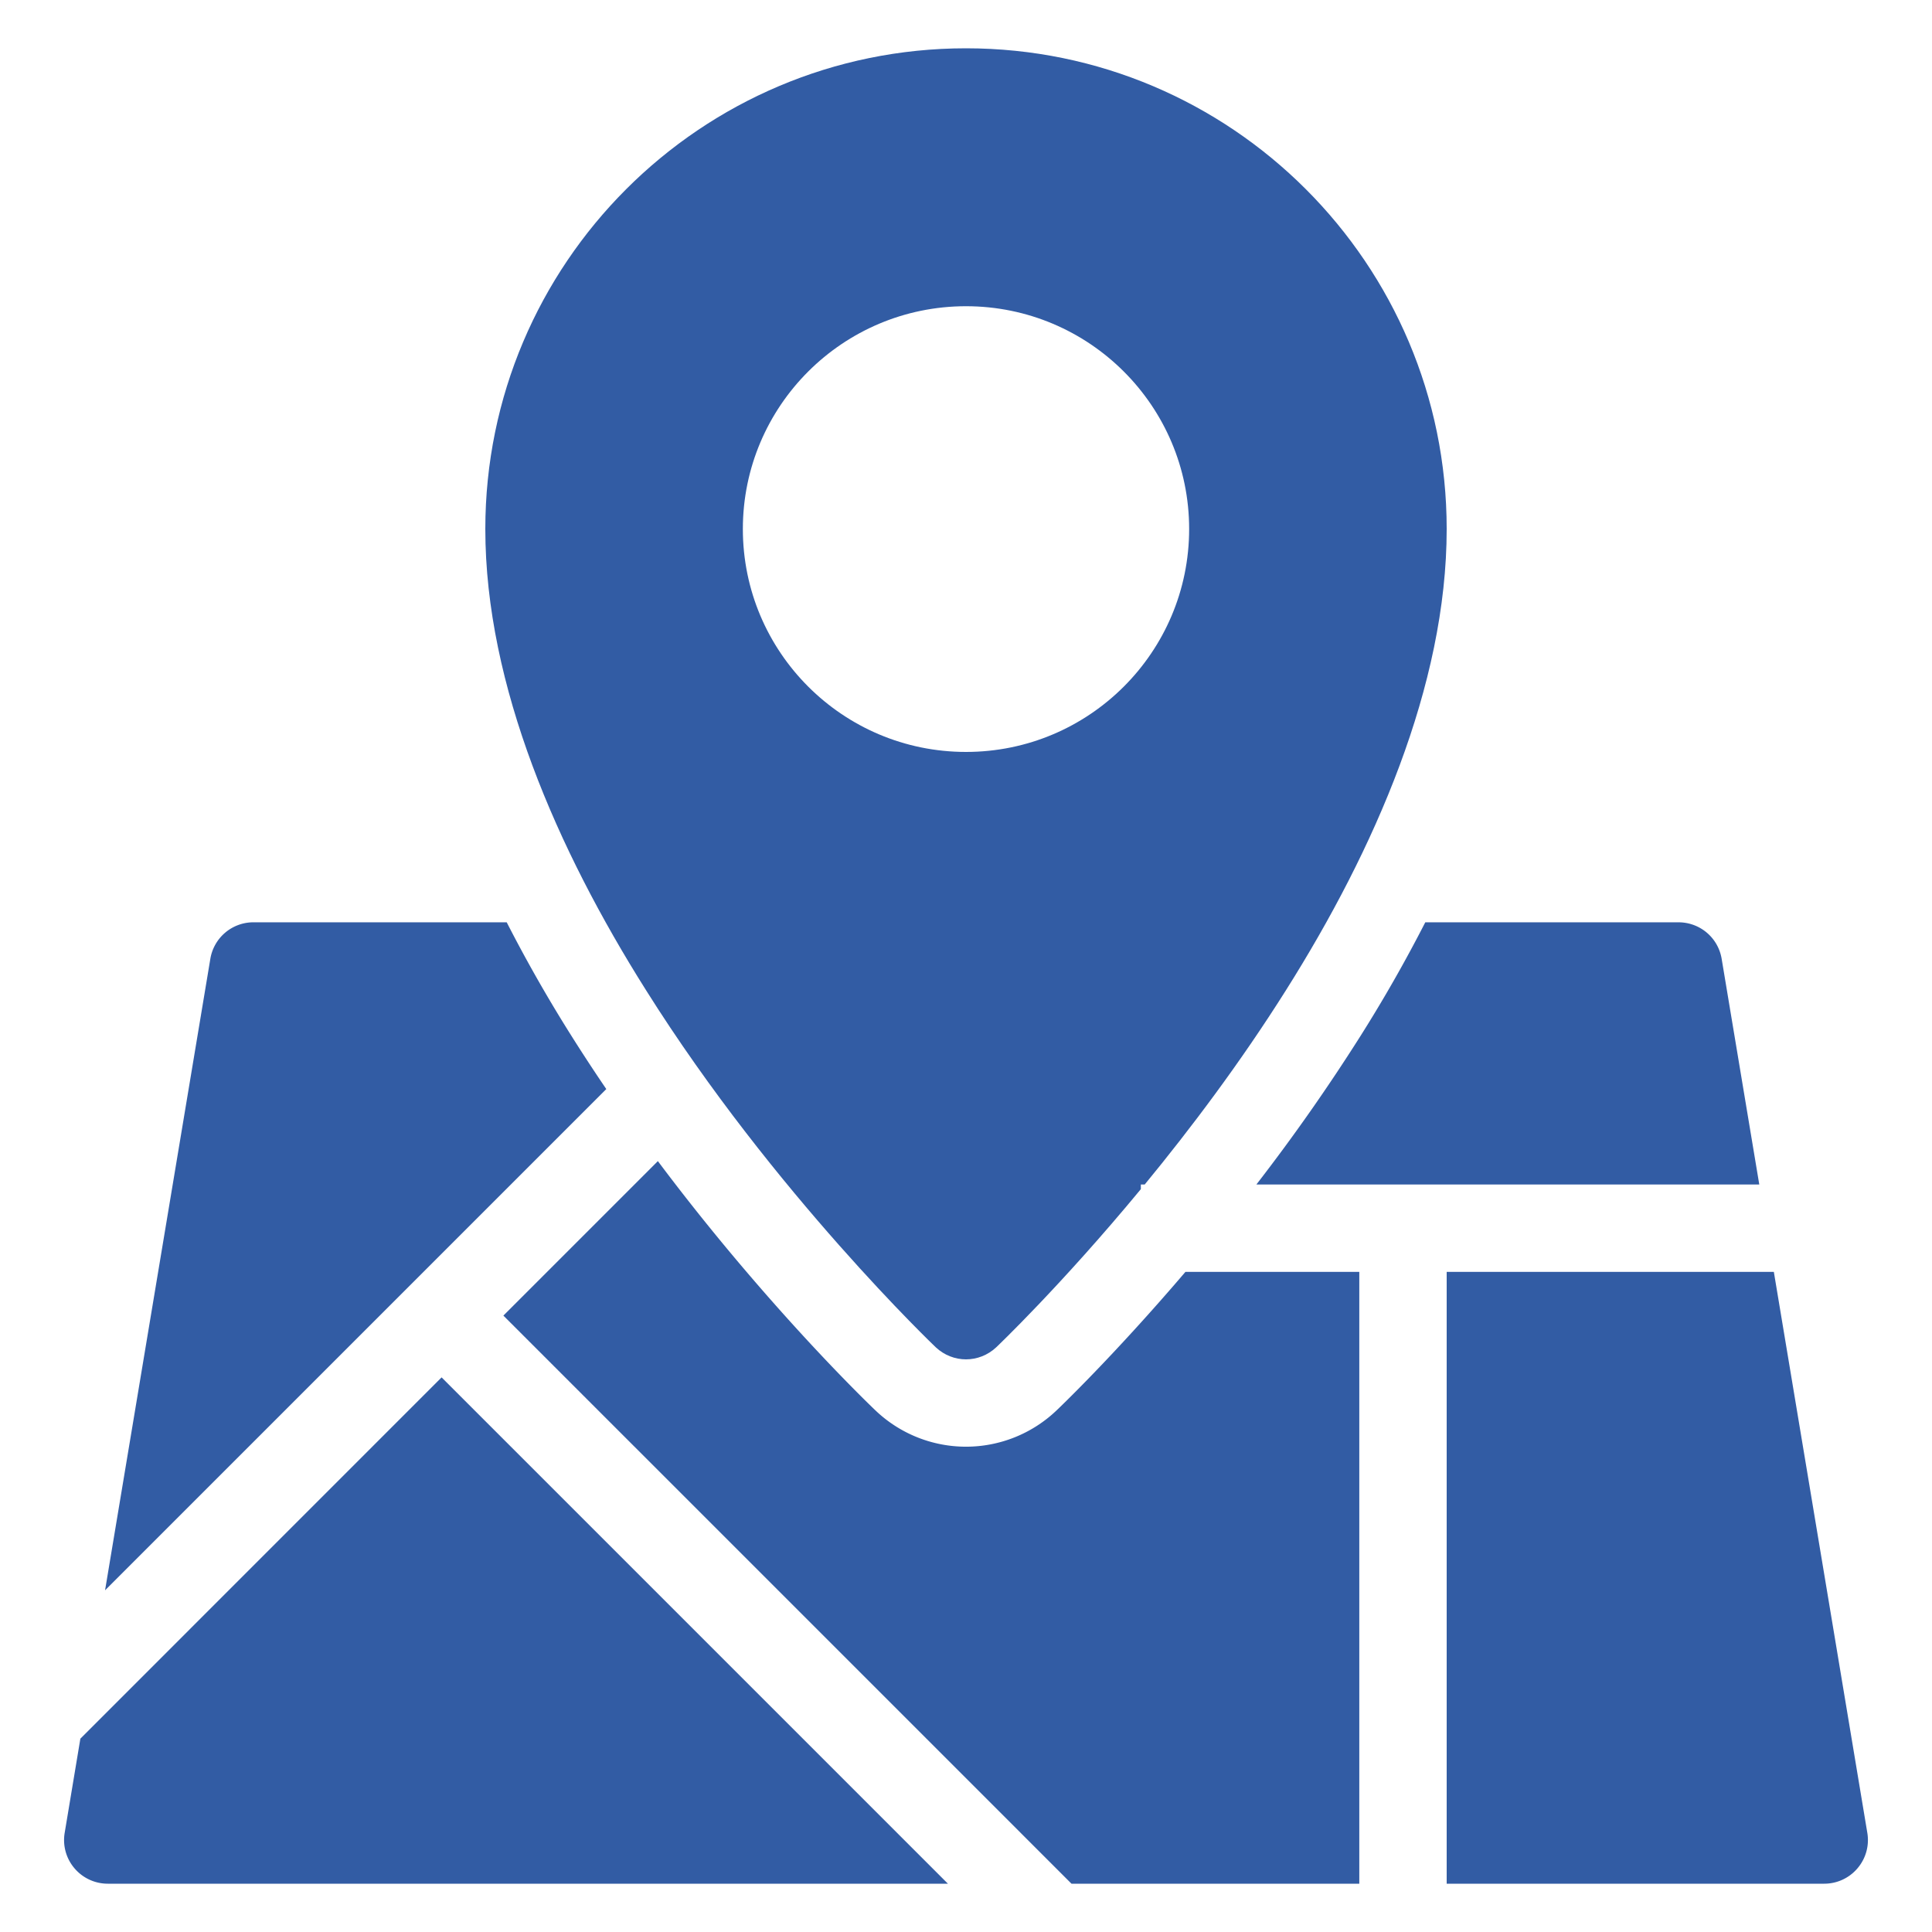 <?xml version="1.0" encoding="UTF-8"?> <svg xmlns="http://www.w3.org/2000/svg" xmlns:xlink="http://www.w3.org/1999/xlink" version="1.1" width="512" height="512" x="0" y="0" viewBox="0 0 100 100" style="enable-background:new 0 0 512 512" xml:space="preserve"><g><g fill-rule="evenodd" clip-rule="evenodd"><path d="m91.814 65.833 4.838 29.034a2.251 2.251 0 0 1-.505 1.832c-.43.51-1.06.801-1.725.801H74.88V65.833zM61.357 65.833c-3.762 4.409-6.64 7.143-6.688 7.186a6.786 6.786 0 0 1-9.338 0c-.065-.06-5.546-5.263-11.28-12.92l-7.996 7.996L55.46 97.5h14.897V65.833zM49.064 97.5H5.578a2.257 2.257 0 0 1-1.725-.8 2.251 2.251 0 0 1-.505-1.833l.812-4.874 18.697-18.7zM26.227 47.738h-13.11a2.26 2.26 0 0 0-2.23 1.891L5.438 82.314 31.382 56.37a90.85 90.85 0 0 1-1.78-2.715 75.264 75.264 0 0 1-3.375-5.917zM73.773 47.738a75.265 75.265 0 0 1-3.375 5.917 99.405 99.405 0 0 1-5.368 7.655h26.03l-1.947-11.681a2.26 2.26 0 0 0-2.23-1.89z" fill="#325ca4" opacity="1" data-original="#000000"></path><path d="M50 2.5c-13.73 0-24.88 11.15-24.88 24.88 0 8.11 3.74 16.61 8.31 23.86 3.33 5.3 7.09 9.92 10.01 13.22 2.92 3.3 5 5.28 5 5.28.44.41 1 .62 1.56.62s1.12-.21 1.56-.62c0 0 3.34-3.17 7.49-8.19v-.24h.2c2.35-2.86 4.94-6.29 7.32-10.07 4.57-7.25 8.31-15.75 8.31-23.86C74.88 13.65 63.73 2.5 50 2.5zm0 36.42c-6.38 0-11.55-5.17-11.55-11.54 0-6.36 5.17-11.53 11.55-11.53s11.55 5.17 11.55 11.53c0 6.37-5.17 11.54-11.55 11.54z" fill="#325ca4" opacity="1" data-original="#000000"></path></g></g></svg> 